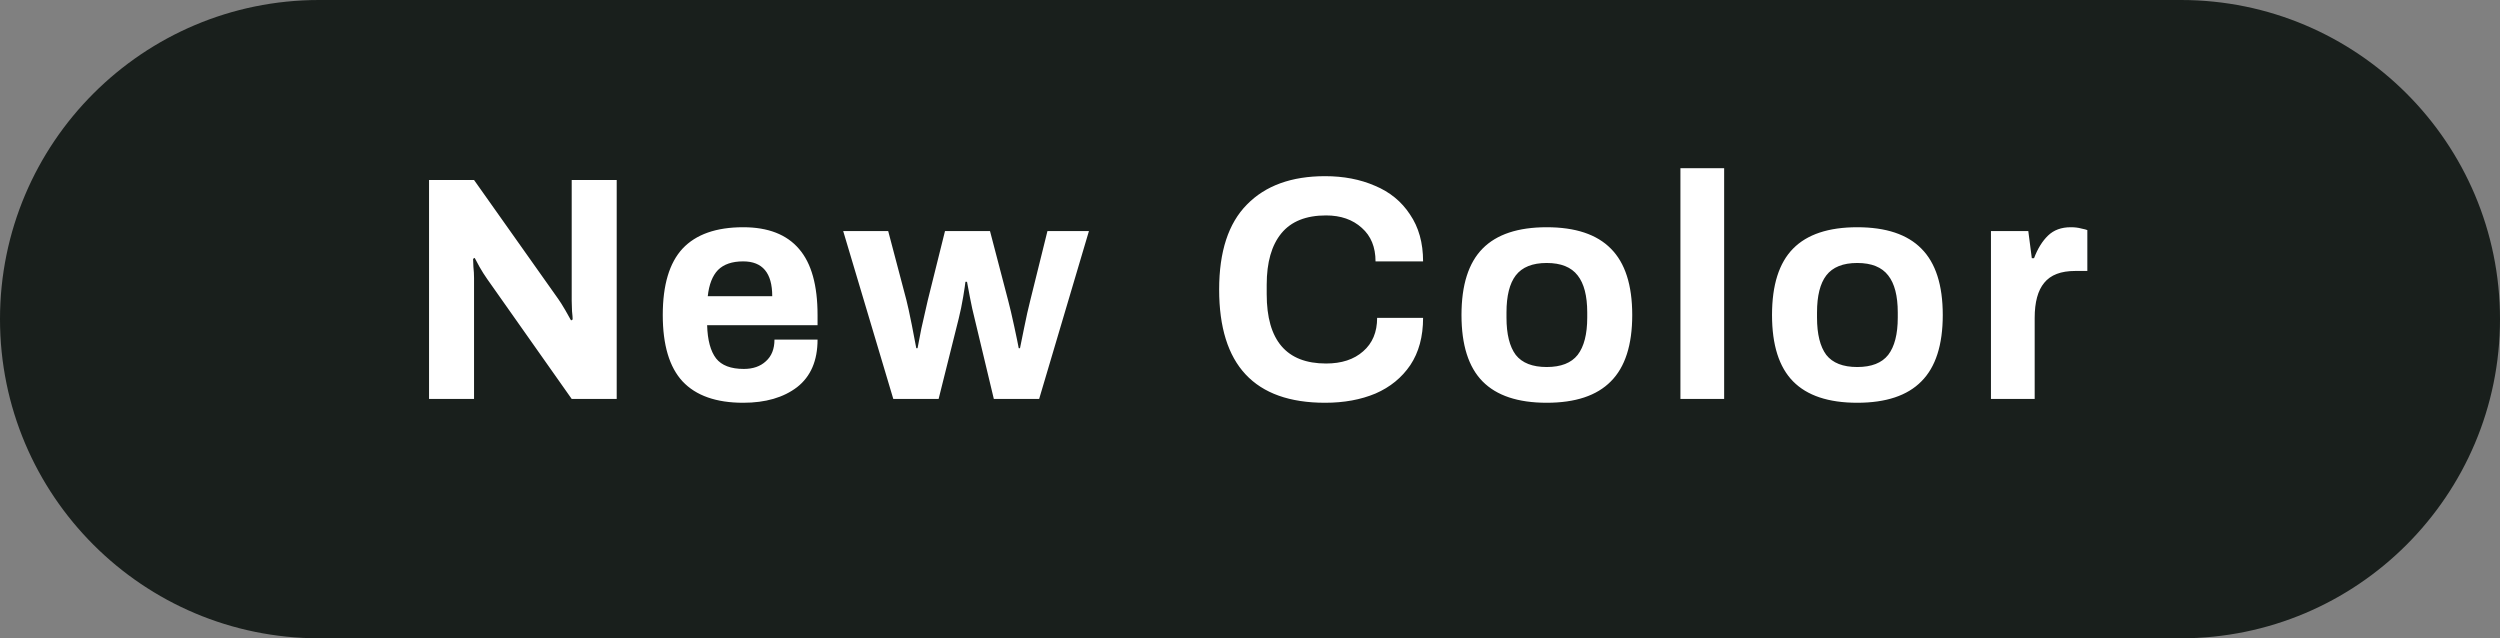 <svg width="94" height="24" viewBox="0 0 94 24" fill="none" xmlns="http://www.w3.org/2000/svg">
<rect x="0" y="0" width="94" height="24" fill="#808080" stroke="none"/>
<path d="M0 12C0 5.373 5.373 0 12 0H82C88.627 0 94 5.373 94 12C94 18.627 88.627 24 82 24H12C5.373 24 0 18.627 0 12Z" fill="#191F1C"/>
<path d="M16.132 6.768H17.824L20.992 11.244C21.056 11.332 21.144 11.472 21.256 11.664C21.368 11.856 21.44 11.984 21.472 12.048L21.532 12.012C21.532 11.948 21.524 11.844 21.508 11.7C21.5 11.556 21.496 11.428 21.496 11.316L21.496 6.768H23.188L23.188 15H21.496L18.316 10.488C18.22 10.352 18.124 10.2 18.028 10.032C17.932 9.856 17.872 9.744 17.848 9.696L17.788 9.732C17.788 9.788 17.792 9.888 17.8 10.032C17.816 10.176 17.824 10.316 17.824 10.452L17.824 15H16.132L16.132 6.768ZM27.944 15.144C26.928 15.144 26.168 14.876 25.664 14.34C25.168 13.804 24.92 12.972 24.92 11.844C24.92 10.716 25.168 9.884 25.664 9.348C26.168 8.812 26.928 8.544 27.944 8.544C28.88 8.544 29.58 8.816 30.044 9.36C30.508 9.896 30.74 10.724 30.74 11.844V12.228H26.588C26.604 12.788 26.716 13.204 26.924 13.476C27.132 13.74 27.48 13.872 27.968 13.872C28.312 13.872 28.588 13.776 28.796 13.584C29.012 13.392 29.12 13.12 29.12 12.768H30.74C30.74 13.56 30.484 14.156 29.972 14.556C29.46 14.948 28.784 15.144 27.944 15.144ZM29.036 11.136C29.036 10.264 28.672 9.828 27.944 9.828C27.528 9.828 27.212 9.936 26.996 10.152C26.788 10.368 26.66 10.696 26.612 11.136H29.036ZM31.704 8.688H33.396L34.08 11.28C34.128 11.464 34.196 11.776 34.284 12.216C34.372 12.656 34.428 12.948 34.452 13.092H34.5C34.524 12.956 34.572 12.708 34.644 12.348C34.724 11.98 34.804 11.628 34.884 11.292L35.532 8.688H37.224L37.908 11.304C37.972 11.544 38.048 11.868 38.136 12.276C38.224 12.684 38.28 12.956 38.304 13.092H38.352C38.376 12.972 38.428 12.716 38.508 12.324C38.588 11.924 38.664 11.584 38.736 11.304L39.384 8.688H40.944L39.072 15H37.368L36.648 11.988C36.584 11.74 36.524 11.468 36.468 11.172C36.412 10.876 36.376 10.684 36.36 10.596H36.3C36.292 10.684 36.264 10.872 36.216 11.16C36.168 11.448 36.112 11.72 36.048 11.976L35.292 15H33.588L31.704 8.688ZM49.824 15.144C47.168 15.144 45.84 13.724 45.84 10.884C45.84 9.46 46.188 8.396 46.884 7.692C47.58 6.98 48.56 6.624 49.824 6.624C50.52 6.624 51.144 6.744 51.696 6.984C52.256 7.216 52.696 7.576 53.016 8.064C53.344 8.544 53.508 9.132 53.508 9.828H51.72C51.72 9.292 51.548 8.872 51.204 8.568C50.86 8.256 50.412 8.1 49.86 8.1C49.108 8.1 48.548 8.324 48.18 8.772C47.812 9.22 47.628 9.864 47.628 10.704V11.064C47.628 12.8 48.372 13.668 49.86 13.668C50.444 13.668 50.908 13.516 51.252 13.212C51.604 12.908 51.78 12.488 51.78 11.952H53.508C53.508 12.656 53.348 13.248 53.028 13.728C52.708 14.2 52.272 14.556 51.72 14.796C51.168 15.028 50.536 15.144 49.824 15.144ZM58.156 15.144C57.076 15.144 56.272 14.876 55.744 14.34C55.216 13.804 54.952 12.972 54.952 11.844C54.952 10.716 55.216 9.884 55.744 9.348C56.272 8.812 57.076 8.544 58.156 8.544C59.236 8.544 60.04 8.812 60.568 9.348C61.104 9.884 61.372 10.716 61.372 11.844C61.372 12.972 61.104 13.804 60.568 14.34C60.04 14.876 59.236 15.144 58.156 15.144ZM58.156 13.8C58.692 13.8 59.08 13.648 59.32 13.344C59.56 13.032 59.68 12.564 59.68 11.94V11.748C59.68 11.124 59.56 10.66 59.32 10.356C59.08 10.044 58.692 9.888 58.156 9.888C57.62 9.888 57.232 10.044 56.992 10.356C56.76 10.66 56.644 11.124 56.644 11.748V11.94C56.644 12.564 56.76 13.032 56.992 13.344C57.232 13.648 57.62 13.8 58.156 13.8ZM63.184 6.324H64.828V15H63.184V6.324ZM69.832 15.144C68.752 15.144 67.948 14.876 67.42 14.34C66.892 13.804 66.628 12.972 66.628 11.844C66.628 10.716 66.892 9.884 67.42 9.348C67.948 8.812 68.752 8.544 69.832 8.544C70.912 8.544 71.716 8.812 72.244 9.348C72.78 9.884 73.048 10.716 73.048 11.844C73.048 12.972 72.78 13.804 72.244 14.34C71.716 14.876 70.912 15.144 69.832 15.144ZM69.832 13.8C70.368 13.8 70.756 13.648 70.996 13.344C71.236 13.032 71.356 12.564 71.356 11.94V11.748C71.356 11.124 71.236 10.66 70.996 10.356C70.756 10.044 70.368 9.888 69.832 9.888C69.296 9.888 68.908 10.044 68.668 10.356C68.436 10.66 68.32 11.124 68.32 11.748V11.94C68.32 12.564 68.436 13.032 68.668 13.344C68.908 13.648 69.296 13.8 69.832 13.8ZM74.86 8.688H76.264L76.396 9.708H76.48C76.616 9.348 76.792 9.064 77.008 8.856C77.224 8.648 77.508 8.544 77.86 8.544C78.012 8.544 78.144 8.56 78.256 8.592C78.376 8.616 78.452 8.636 78.484 8.652V10.188H78.028C77.492 10.188 77.104 10.336 76.864 10.632C76.624 10.92 76.504 11.36 76.504 11.952V15H74.86V8.688Z" fill="white"/>
</svg>
